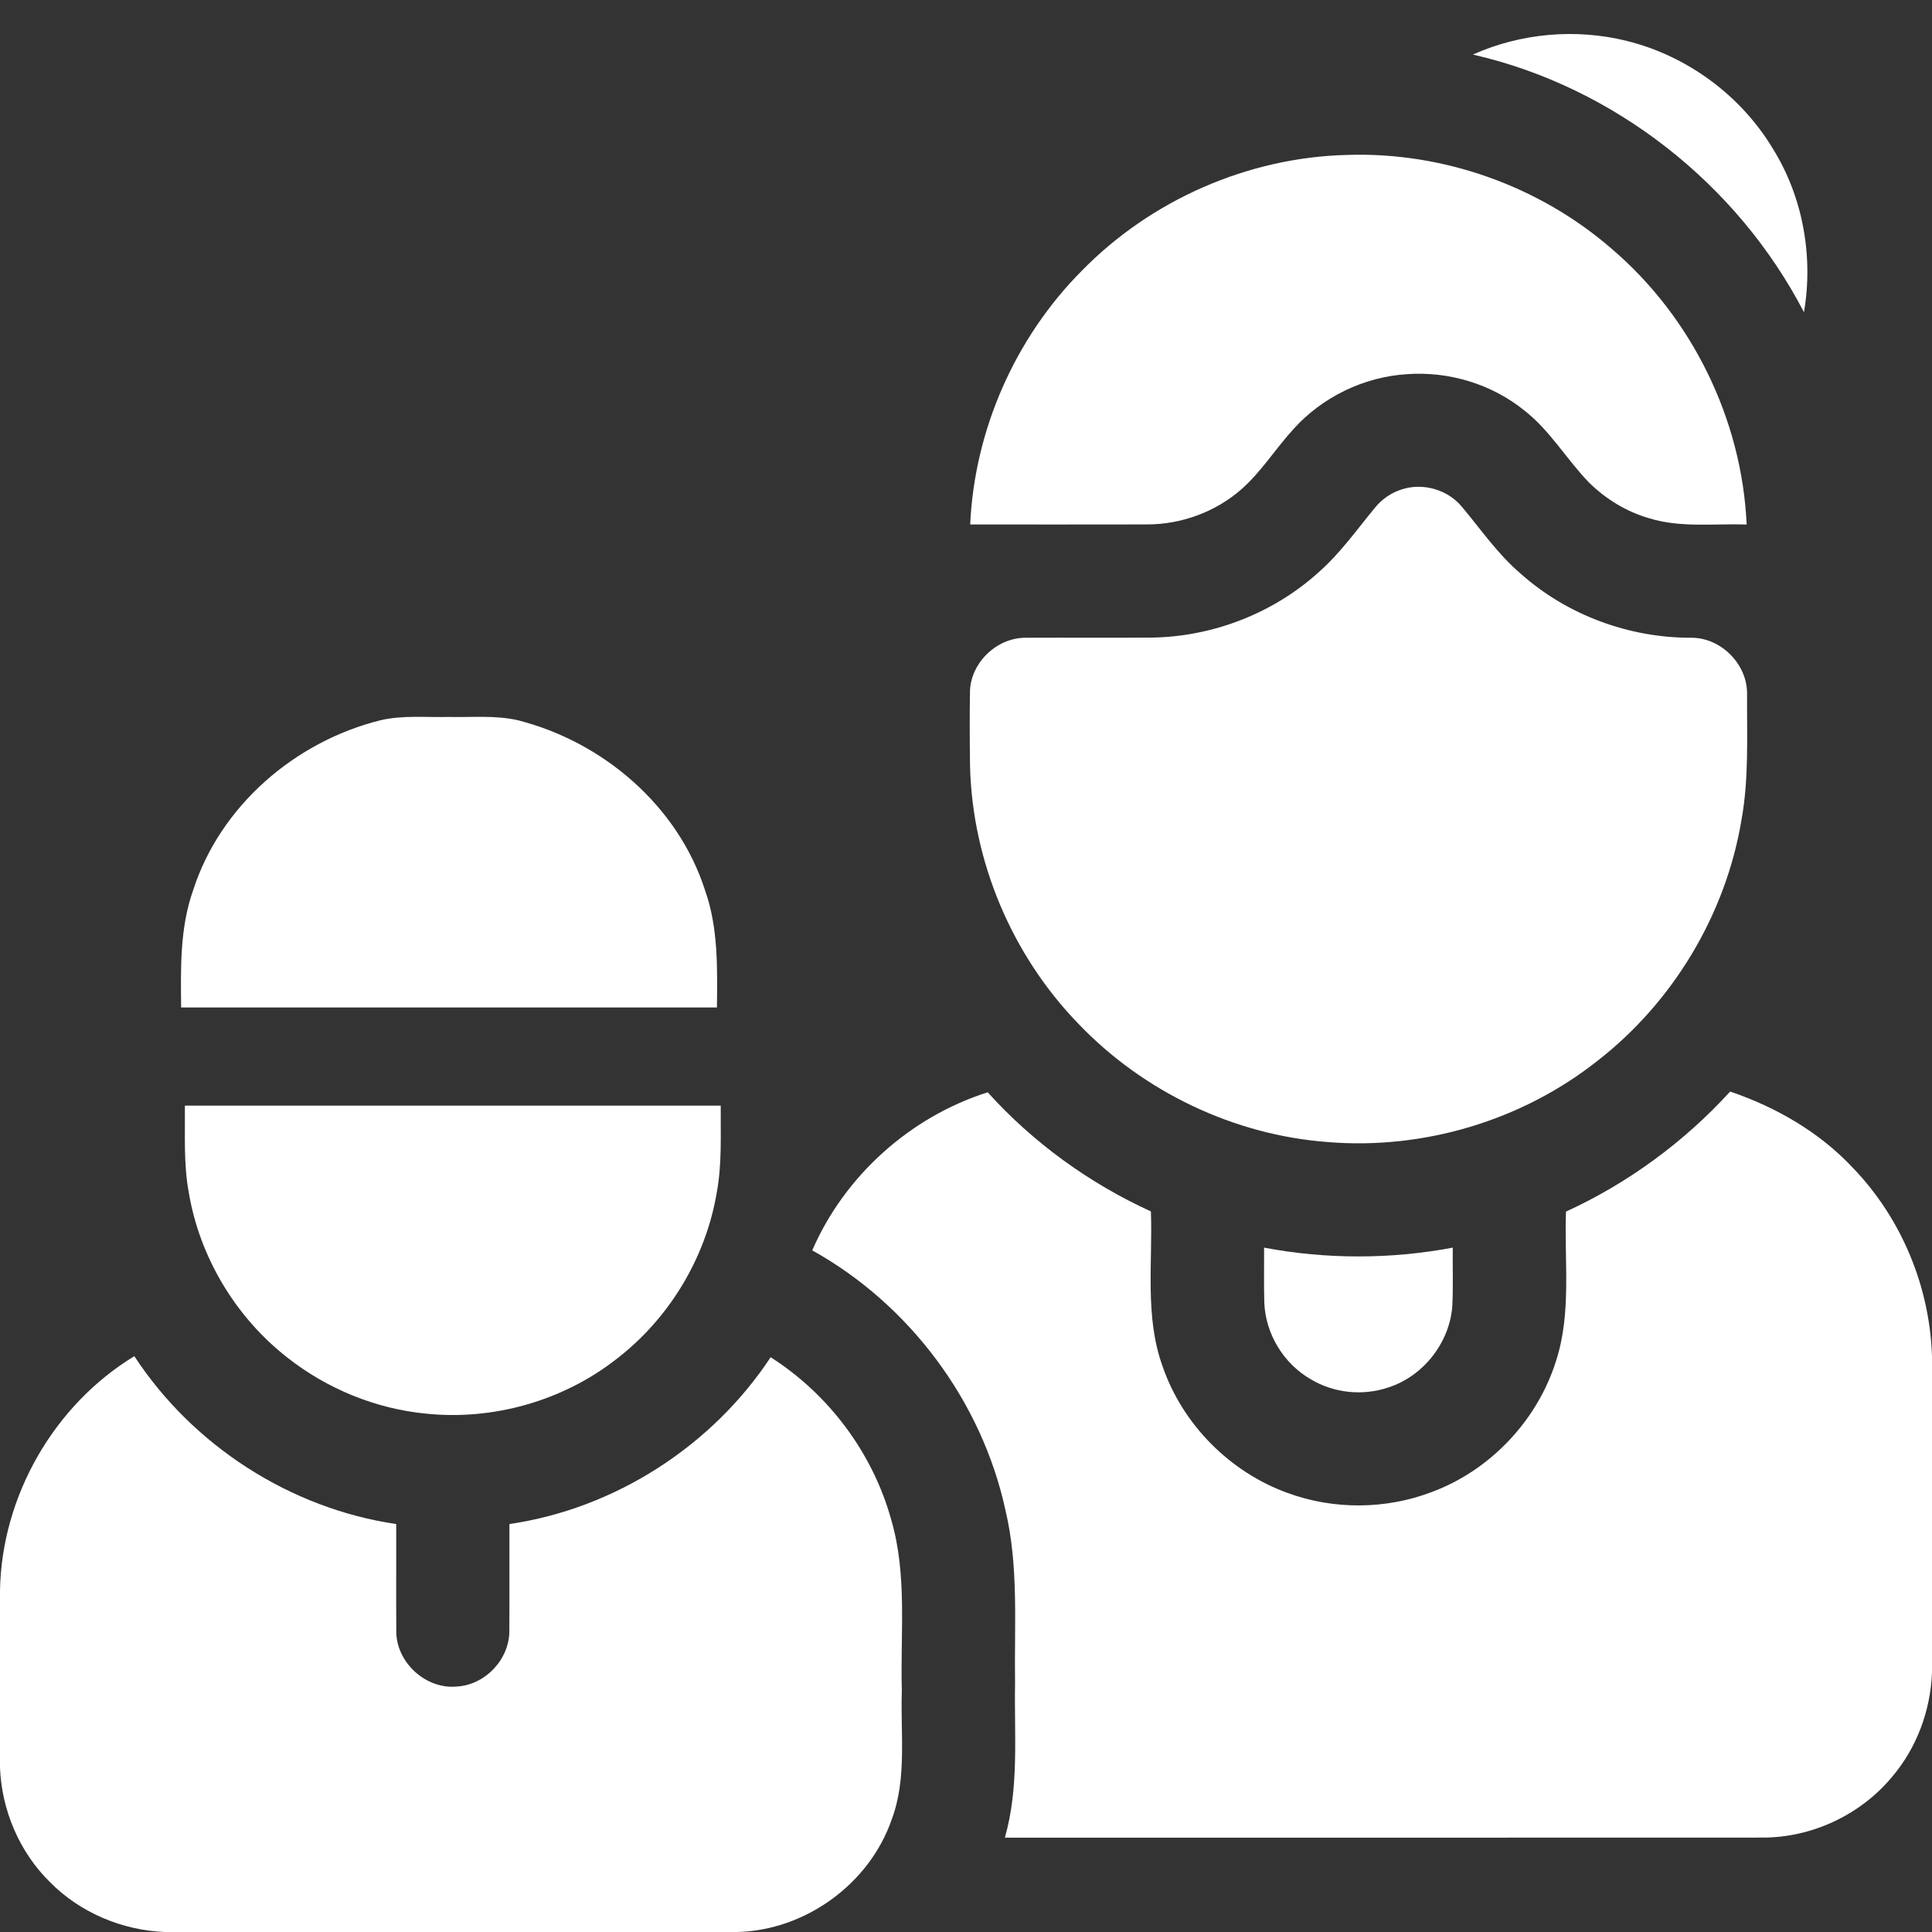 <svg xmlns="http://www.w3.org/2000/svg" width="512pt" height="512pt" viewBox="0 0 512 512"><rect x="0" y="0" width="512" height="512" fill="#333333" stroke="none"/><g id="#ffffffff"><path fill="#ffffff" opacity="1.00" d=" M 390.33 14.46 C 403.03 8.77 417.63 7.48 431.13 10.85 C 447.08 14.79 461.30 25.25 469.78 39.33 C 477.78 52.13 480.61 67.91 478.07 82.75 C 460.47 48.77 427.71 22.98 390.33 14.46 Z"></path><path fill="#ffffff" opacity="1.00" d=" M 286.72 71.72 C 305.06 52.98 330.77 41.69 357.00 41.06 C 382.38 40.20 407.90 49.26 427.09 65.91 C 448.34 84.04 461.63 111.08 462.88 139.00 C 454.31 138.72 445.47 139.92 437.13 137.37 C 431.10 135.65 425.59 132.29 421.13 127.90 C 415.18 121.78 410.83 114.15 404.04 108.84 C 395.40 101.81 384.03 98.37 372.95 99.15 C 361.50 99.85 350.42 105.19 342.76 113.74 C 337.96 118.97 334.20 125.14 328.80 129.82 C 321.99 135.72 313.02 138.97 304.03 138.98 C 288.39 139.02 272.75 138.99 257.11 138.99 C 258.25 113.93 269.02 89.50 286.72 71.72 Z"></path><path fill="#ffffff" opacity="1.00" d=" M 371.43 129.71 C 377.11 127.83 383.79 129.78 387.54 134.45 C 392.55 140.43 397.02 146.96 403.02 152.05 C 415.27 162.97 431.63 169.02 448.03 169.01 C 456.02 168.88 463.14 176.01 462.99 184.01 C 462.93 195.07 463.50 206.24 461.53 217.19 C 457.37 242.33 443.36 265.64 423.22 281.23 C 403.26 296.98 377.26 304.74 351.92 302.66 C 326.98 300.82 302.98 289.32 285.73 271.25 C 268.16 253.10 257.68 228.29 257.07 203.03 C 256.98 196.33 256.94 189.63 257.06 182.94 C 257.45 175.35 264.36 168.91 271.95 169.01 C 282.98 168.96 294.01 169.05 305.05 168.97 C 321.32 168.78 337.45 162.55 349.51 151.60 C 355.22 146.58 359.60 140.33 364.42 134.50 C 366.23 132.27 368.69 130.58 371.43 129.71 Z"></path><path fill="#ffffff" opacity="1.00" d=" M 100.89 190.86 C 106.84 189.49 112.97 190.15 119.02 190.00 C 125.06 190.14 131.18 189.51 137.13 190.85 C 159.74 196.53 179.65 213.51 186.85 235.95 C 190.37 245.91 190.10 256.58 190.00 266.99 C 142.67 266.98 95.33 266.98 48.00 266.99 C 47.90 256.58 47.64 245.92 51.17 235.96 C 58.37 213.53 78.24 196.46 100.89 190.86 Z"></path><path fill="#ffffff" opacity="1.00" d=" M 215.25 331.36 C 223.84 311.57 241.20 295.99 261.75 289.47 C 273.79 302.82 288.66 313.57 305.00 321.04 C 305.50 334.72 303.33 348.93 308.10 362.10 C 313.38 377.47 325.90 390.09 341.17 395.63 C 353.43 400.15 367.31 400.05 379.51 395.37 C 395.02 389.59 407.48 376.35 412.40 360.56 C 416.51 347.80 414.52 334.23 415.00 321.09 C 431.46 313.55 446.31 302.63 458.51 289.27 C 470.81 293.46 482.39 300.15 491.27 309.74 C 503.99 323.05 511.46 341.14 512.00 359.54 L 512.00 443.27 C 511.61 453.41 507.87 463.42 501.22 471.12 C 492.85 481.07 480.01 487.03 467.01 486.98 C 400.11 487.03 333.20 486.98 266.30 487.00 C 270.12 473.67 268.75 459.69 269.00 446.02 C 268.77 430.71 270.02 415.18 266.44 400.14 C 260.15 371.32 241.02 345.69 215.25 331.36 Z"></path><path fill="#ffffff" opacity="1.00" d=" M 49.00 293.00 C 96.33 293.00 143.67 293.00 191.00 293.00 C 190.94 300.68 191.36 308.43 189.95 316.03 C 187.03 333.43 177.26 349.53 163.26 360.24 C 149.14 371.25 130.70 376.48 112.90 374.63 C 99.56 373.34 86.68 368.06 76.16 359.78 C 62.45 349.07 52.89 333.16 50.02 315.98 C 48.63 308.40 49.07 300.66 49.00 293.00 Z"></path><path fill="#ffffff" opacity="1.00" d=" M 335.00 330.64 C 351.48 333.75 368.52 333.74 385.00 330.64 C 384.93 335.78 385.14 340.93 384.88 346.06 C 384.20 355.79 377.20 364.72 367.91 367.69 C 361.21 369.97 353.54 369.21 347.46 365.57 C 340.18 361.45 335.31 353.43 335.05 345.07 C 334.92 340.26 335.03 335.45 335.00 330.64 Z"></path><path fill="#ffffff" opacity="1.00" d=" M 0.00 421.44 C 0.46 396.50 14.28 372.36 35.60 359.40 C 51.12 383.12 76.93 399.76 105.00 403.89 C 105.03 413.29 104.96 422.69 105.02 432.09 C 104.87 440.45 112.78 447.75 121.10 446.95 C 128.65 446.50 135.06 439.67 134.98 432.10 C 135.05 422.70 134.97 413.29 135.00 403.89 C 162.97 399.79 188.68 383.25 204.23 359.68 C 219.64 369.50 231.28 385.07 236.17 402.70 C 240.50 417.43 238.56 432.93 239.00 448.05 C 238.60 459.43 240.40 471.27 236.31 482.19 C 230.41 499.25 213.44 511.56 195.40 512.00 L 43.74 512.00 C 32.38 511.57 21.21 506.87 13.21 498.75 C 5.15 490.81 0.43 479.73 0.00 468.44 L 0.00 421.44 Z"></path></g></svg>